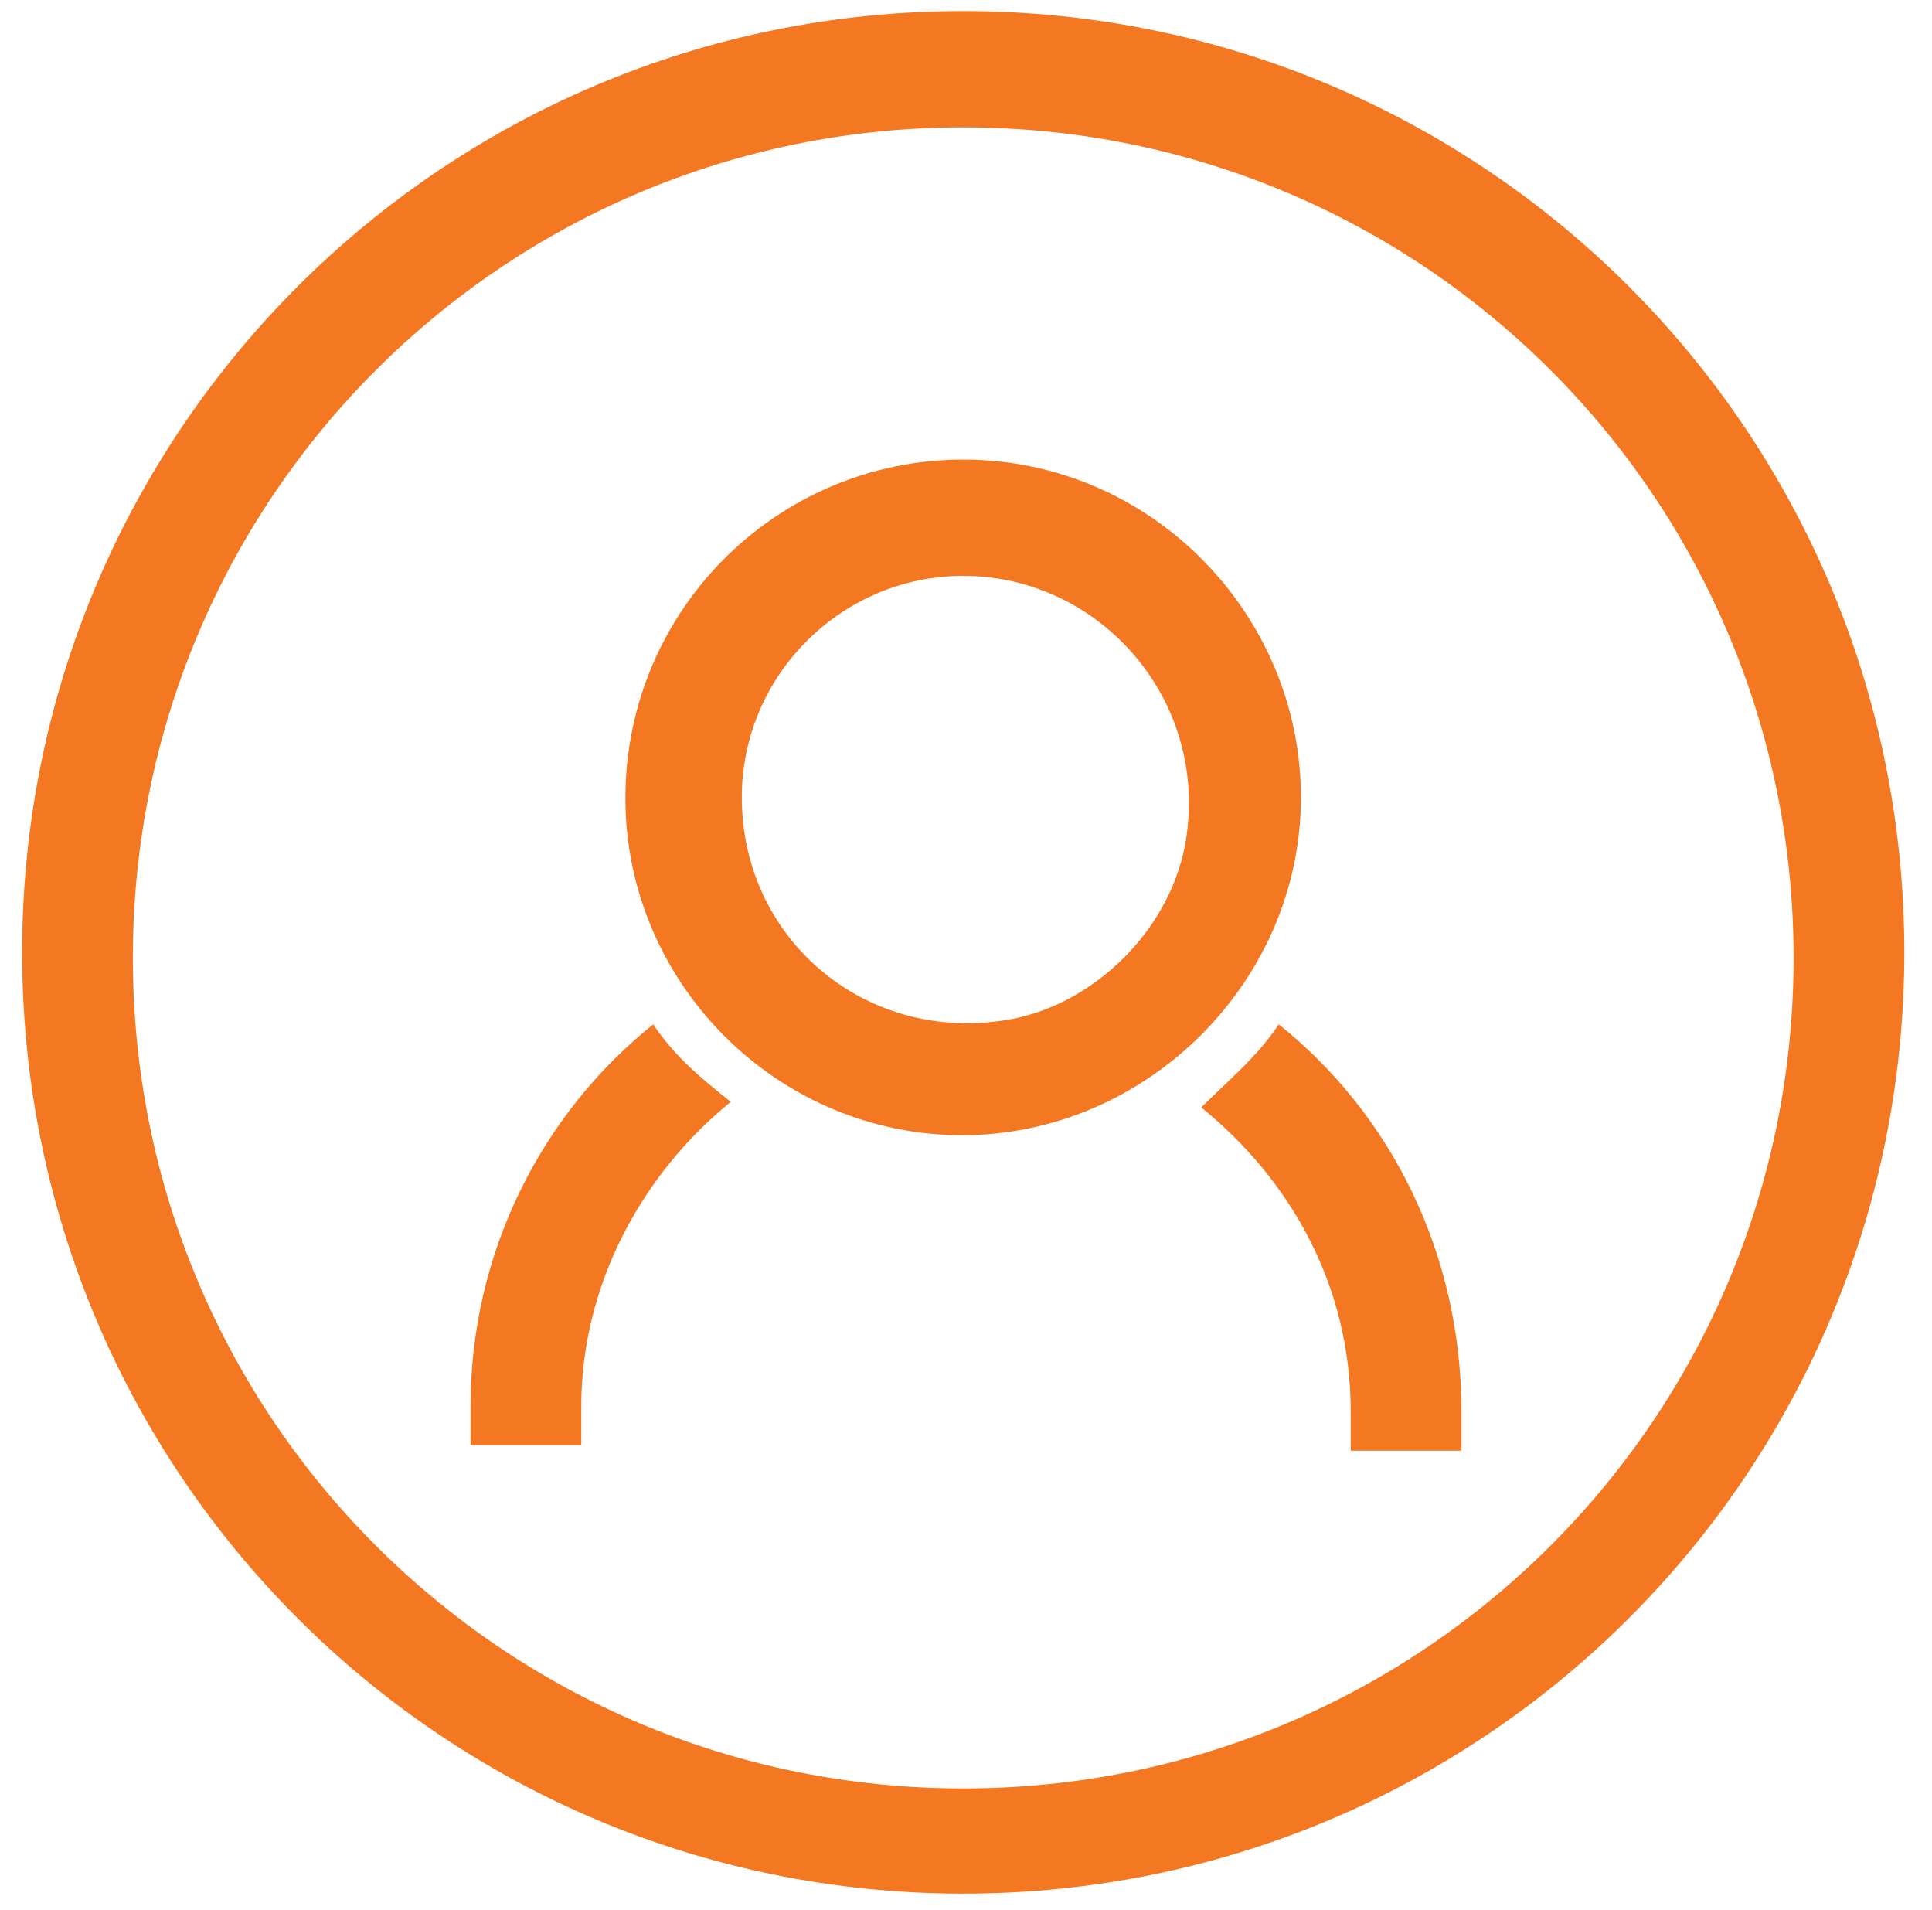 <svg xmlns="http://www.w3.org/2000/svg" viewBox="0 0 34.9 34.5"><path fill="#F47721" d="M17.4 34.2c-9.4 0-17-7.6-17-17S8 .2 17.4.2s17 7.6 17 17-7.6 17-17 17zm0-31.9c-8.3 0-15 6.7-15 15s6.7 15 15 15 15-6.7 15-15-6.7-15-15-15z"/><path fill="#F47721" d="M23.1 18.5c-.4.6-.9 1-1.4 1.5 1.6 1.3 2.7 3.2 2.7 5.5v.7h2v-.7c0-2.9-1.3-5.4-3.3-7zm-11.3 0c-2 1.6-3.3 4.1-3.3 6.9v.7h2v-.7c0-2.2 1.1-4.2 2.7-5.5-.5-.4-1-.8-1.4-1.4zm5.6-8.1c2.5 0 4.5 2.3 4 4.9-.3 1.5-1.6 2.8-3.1 3.1-2.6.5-4.9-1.4-4.9-4 0-2.2 1.8-4 4-4m0-2.1c-3.4 0-6.2 2.8-6.1 6.3.1 3.2 2.7 5.8 5.9 5.9 3.4.1 6.3-2.7 6.3-6.1 0-3.3-2.7-6.1-6.1-6.1z"/></svg>